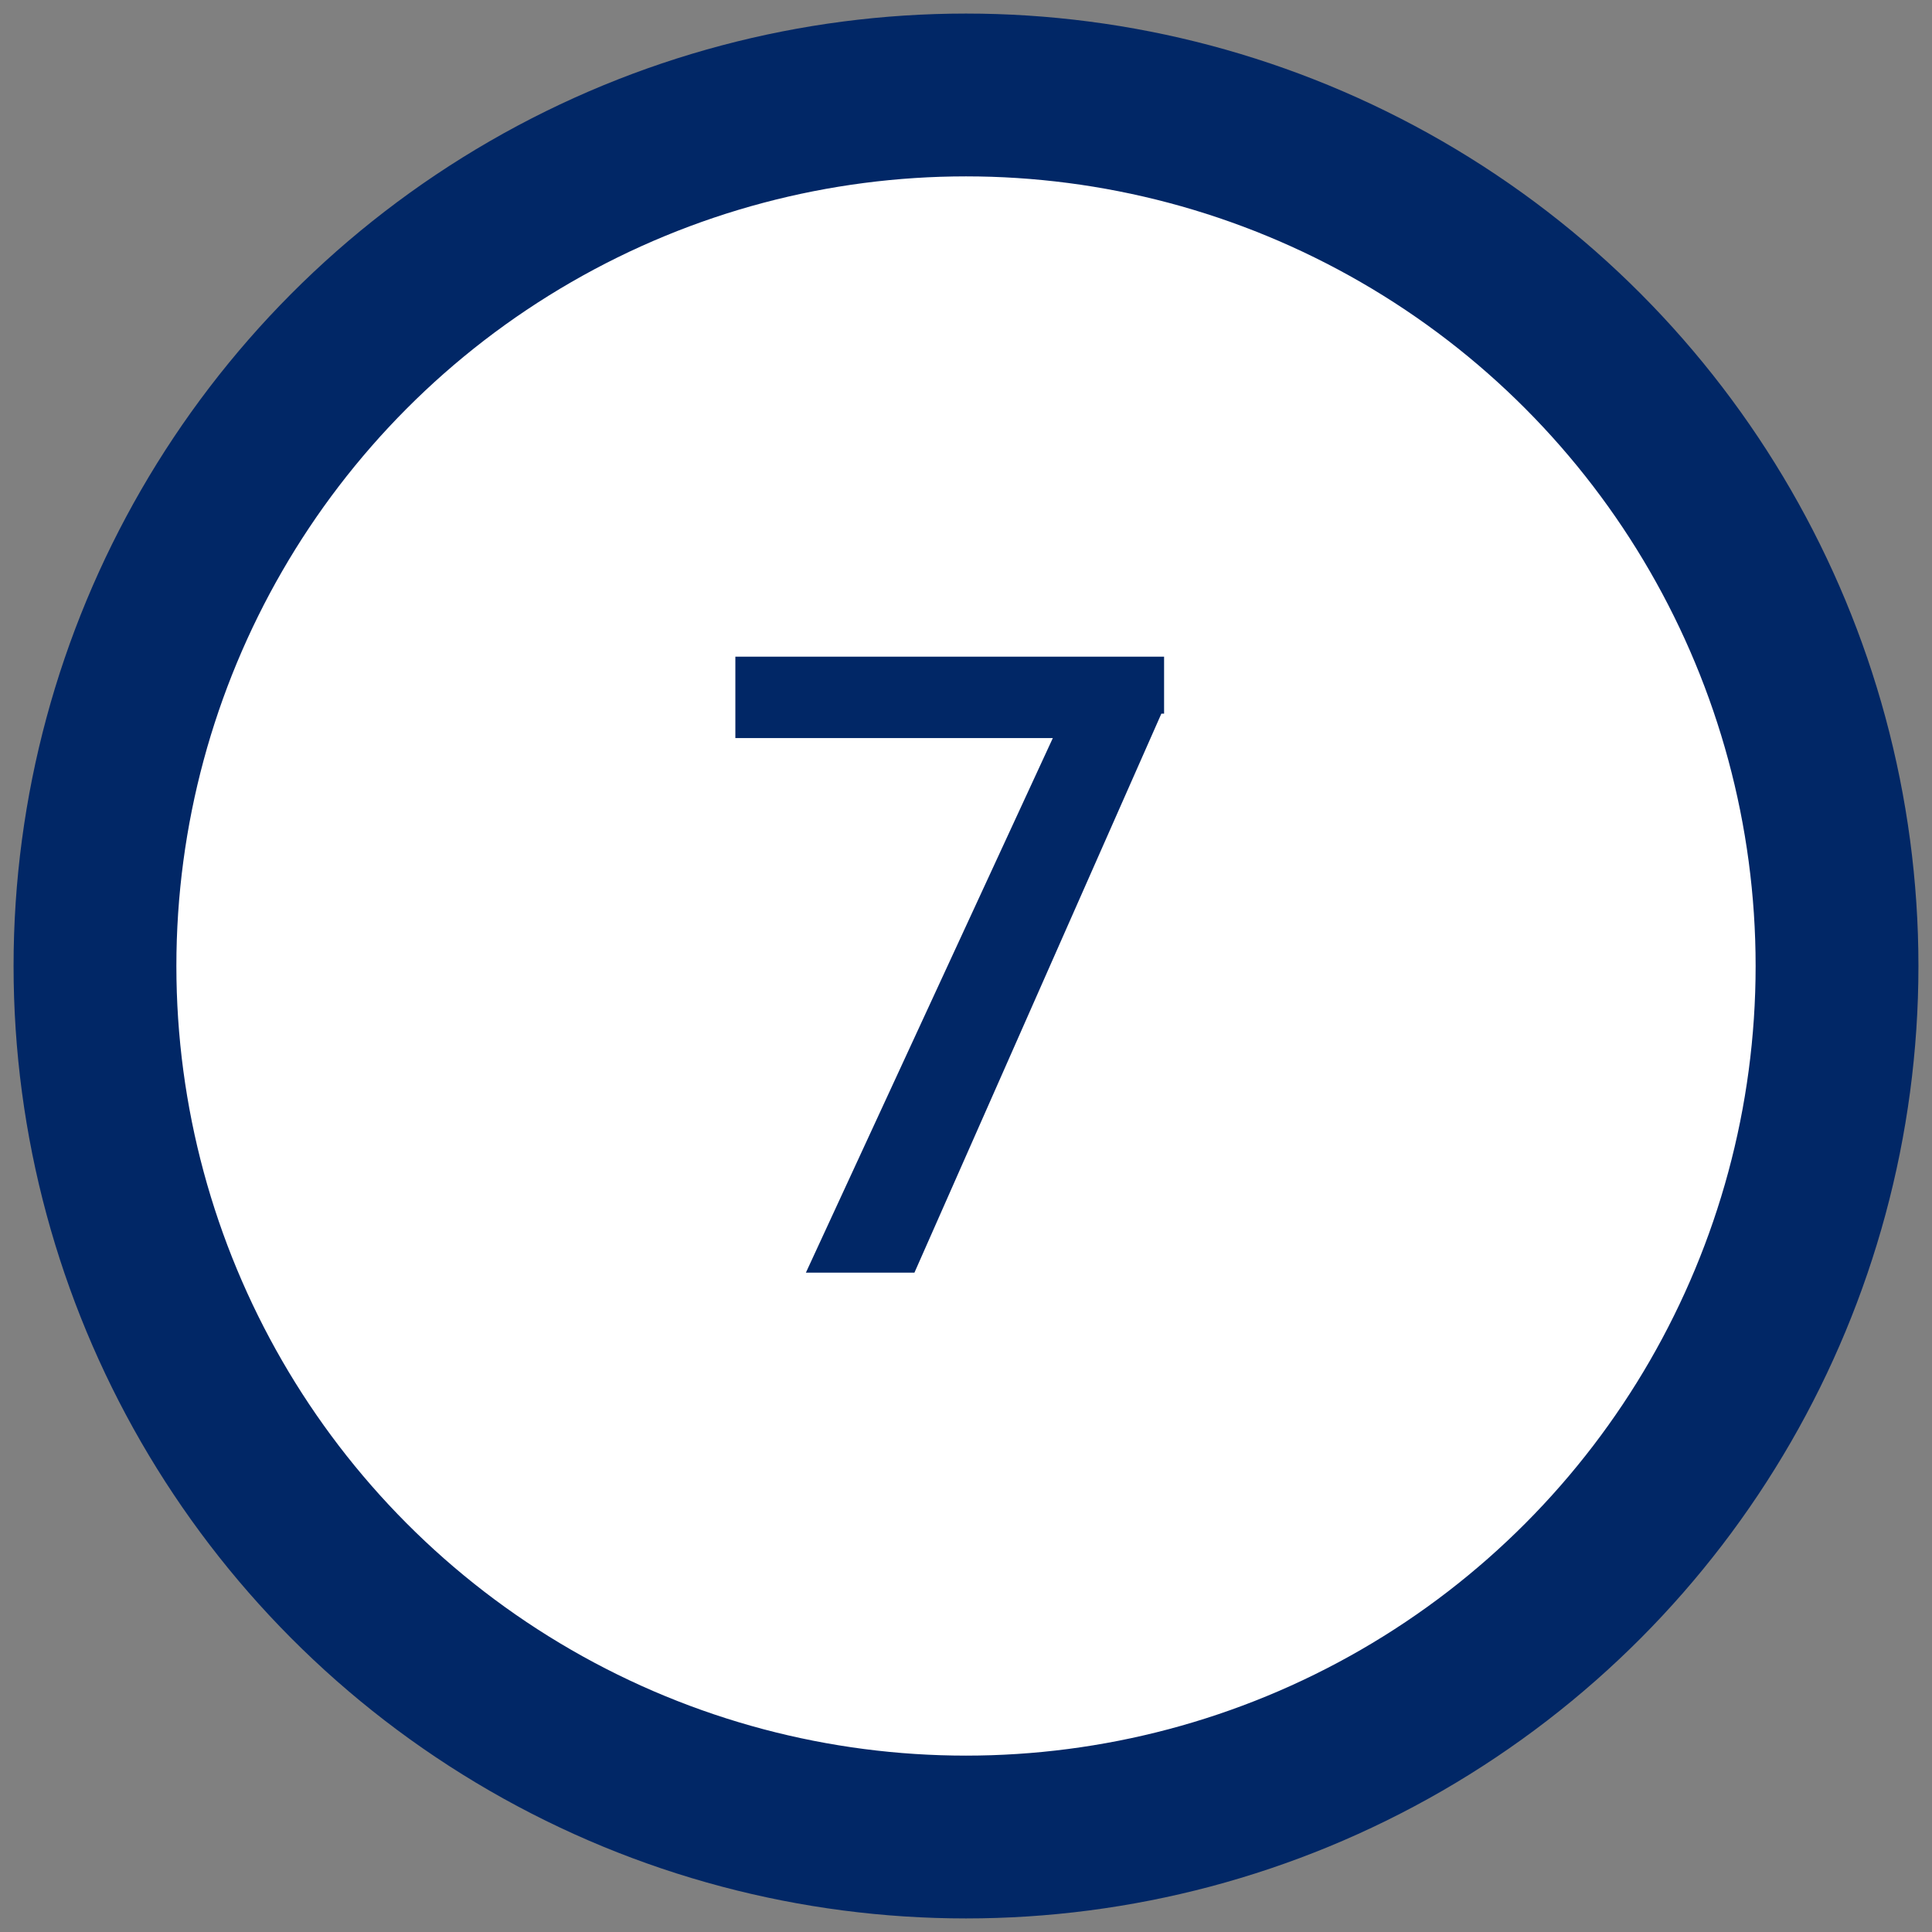 <?xml version="1.0" encoding="utf-8"?>
<!-- Generator: Adobe Illustrator 19.2.1, SVG Export Plug-In . SVG Version: 6.00 Build 0)  -->
<svg version="1.1" id="レイヤー_1" xmlns="http://www.w3.org/2000/svg" xmlns:xlink="http://www.w3.org/1999/xlink" x="0px"
	 y="0px" viewBox="0 0 71.2 71.2" style="enable-background:new 0 0 71.2 71.2;" xml:space="preserve">
<rect x="0" y="0" width="71.2" height="71.2" fill="#808080" stroke="none"/>
<style type="text/css">
	.st0{fill:#FFFFFF;stroke:#012766;stroke-width:6;stroke-miterlimit:10;}
	.st1{clip-path:url(#SVGID_2_);}
	.st2{opacity:0.4;clip-path:url(#SVGID_2_);fill:#012766;}
	.st3{fill:#FFFFFF;}
	.st4{fill:#030914;}
	.st5{fill:#172A84;}
	.st6{clip-path:url(#SVGID_4_);}
	.st7{opacity:0.47;clip-path:url(#SVGID_4_);fill:#D8D9D9;}
	.st8{fill:#012766;}
	.st9{opacity:0.2;clip-path:url(#SVGID_6_);fill:#012766;}
	.st10{fill:#012766;stroke:#FFFFFF;stroke-miterlimit:10;}
	.st11{clip-path:url(#SVGID_8_);fill:#EBEBEB;}
	.st12{clip-path:url(#SVGID_8_);}
	.st13{opacity:0.2;clip-path:url(#SVGID_10_);fill:#231815;}
	.st14{opacity:0.2;clip-path:url(#SVGID_10_);fill:#012766;}
	.st15{opacity:0.2;clip-path:url(#SVGID_14_);fill:#012766;}
	.st16{opacity:0.2;clip-path:url(#SVGID_16_);fill:#012766;}
	.st17{fill:none;stroke:#012766;stroke-miterlimit:10;}
	.st18{fill:none;stroke:#012766;stroke-miterlimit:10;stroke-dasharray:3.009,2.006;}
	.st19{fill:none;stroke:#012766;stroke-miterlimit:10;stroke-dasharray:2.983,1.988;}
	.st20{opacity:0.3;fill:#012766;}
	.st21{fill:#012766;stroke:#012766;stroke-width:3;stroke-miterlimit:10;}
</style>
<circle class="st0" cx="35.6" cy="35.6" r="32.1"/>
<g>
	<g>
		<path class="st8" d="M42.8,26.3l-9.1,20.6h-4l9.1-19.7H27.1v-3h15.8V26.3z"/>
	</g>
</g>
</svg>

